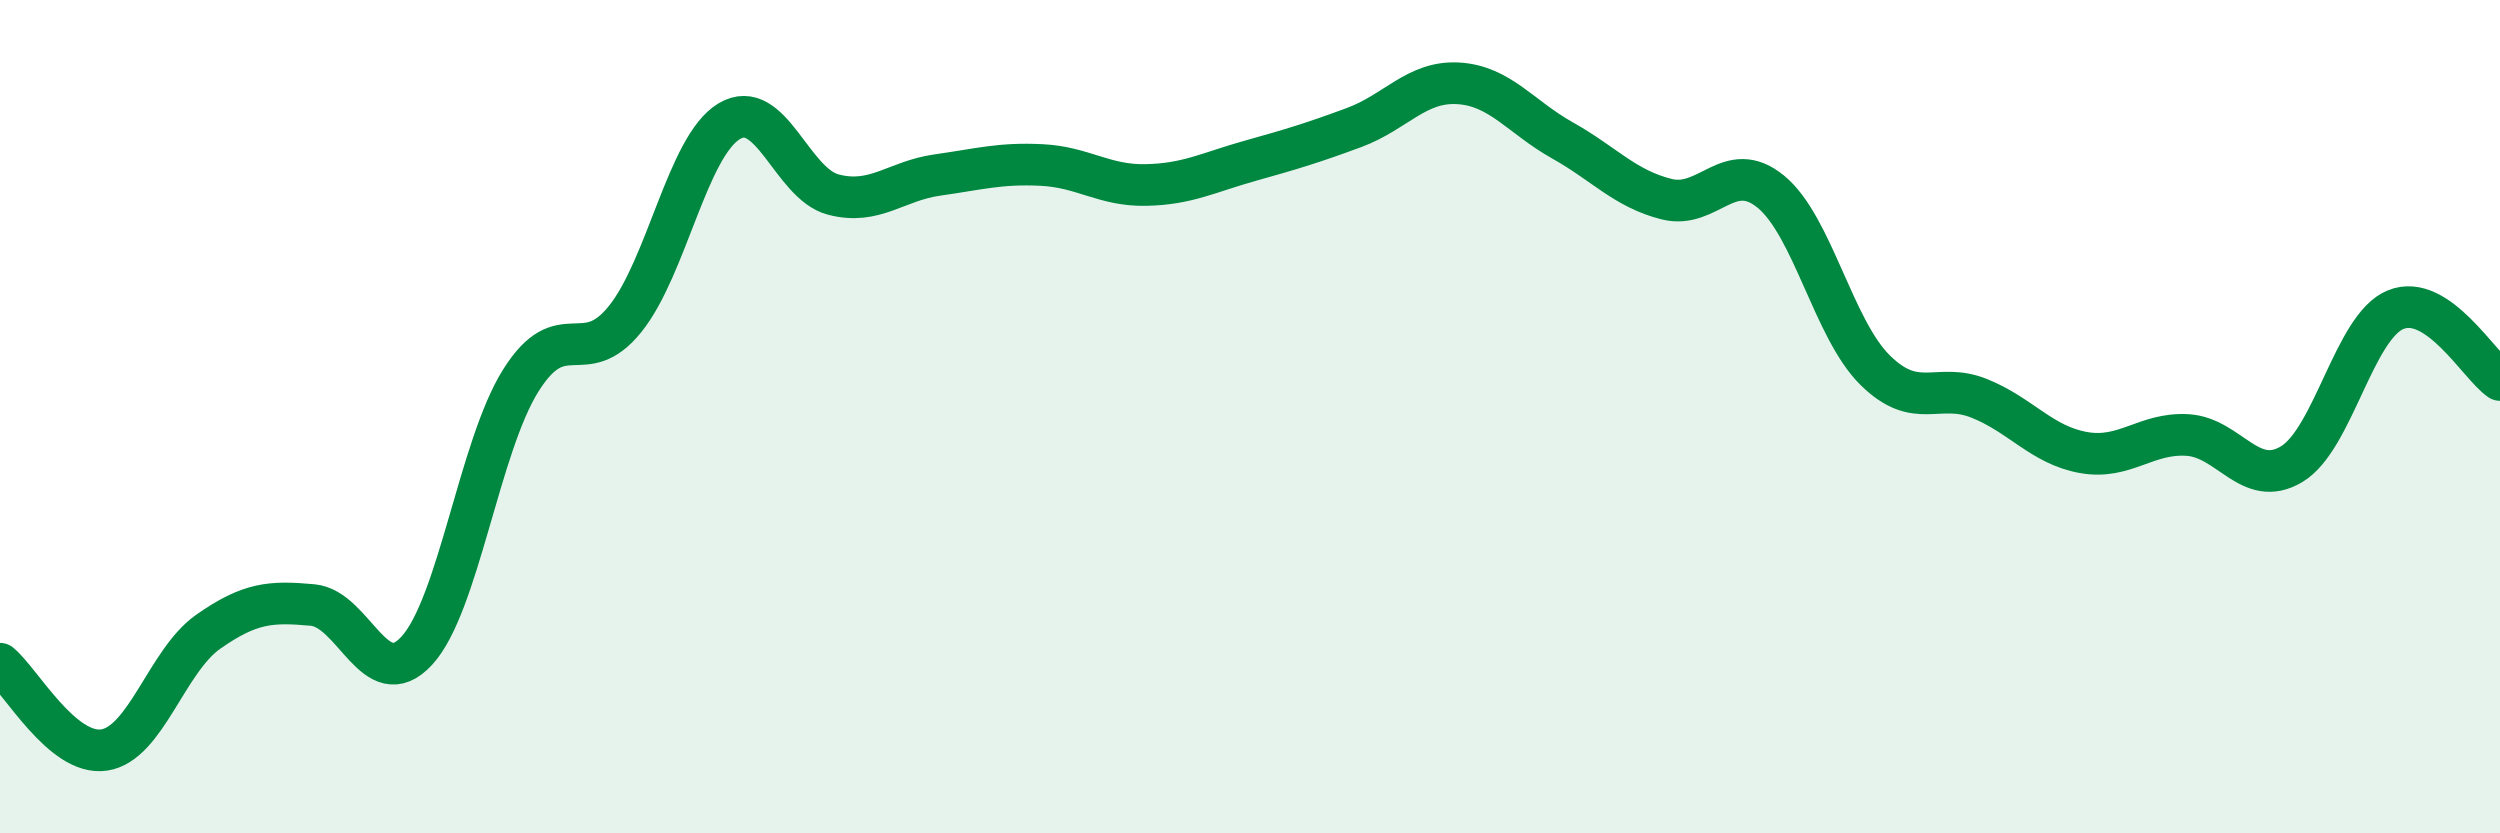 
    <svg width="60" height="20" viewBox="0 0 60 20" xmlns="http://www.w3.org/2000/svg">
      <path
        d="M 0,15.93 C 0.5,16.34 1.5,18.15 2.5,18 C 3.5,17.85 4,15.86 5,15.16 C 6,14.46 6.5,14.43 7.5,14.52 C 8.5,14.61 9,16.7 10,15.62 C 11,14.54 11.5,10.72 12.5,9.13 C 13.5,7.54 14,8.9 15,7.66 C 16,6.42 16.5,3.51 17.5,2.91 C 18.5,2.31 19,4.41 20,4.67 C 21,4.93 21.5,4.34 22.5,4.2 C 23.5,4.06 24,3.91 25,3.96 C 26,4.01 26.5,4.46 27.5,4.44 C 28.5,4.42 29,4.14 30,3.86 C 31,3.58 31.5,3.43 32.5,3.06 C 33.5,2.69 34,1.94 35,2 C 36,2.06 36.5,2.81 37.5,3.37 C 38.5,3.93 39,4.53 40,4.78 C 41,5.03 41.5,3.78 42.5,4.6 C 43.5,5.42 44,7.89 45,8.88 C 46,9.87 46.5,9.16 47.5,9.56 C 48.5,9.96 49,10.68 50,10.86 C 51,11.04 51.5,10.38 52.5,10.44 C 53.5,10.5 54,11.74 55,11.14 C 56,10.54 56.5,7.83 57.5,7.43 C 58.5,7.03 59.5,8.78 60,9.12L60 20L0 20Z"
        fill="#008740"
        opacity="0.1"
        stroke-linecap="round"
        stroke-linejoin="round"
      />
      <path
        d="M 0,15.93 C 0.5,16.34 1.5,18.15 2.5,18 C 3.5,17.85 4,15.86 5,15.16 C 6,14.46 6.5,14.43 7.5,14.52 C 8.5,14.61 9,16.7 10,15.62 C 11,14.54 11.5,10.72 12.5,9.13 C 13.5,7.54 14,8.9 15,7.66 C 16,6.42 16.5,3.51 17.5,2.91 C 18.5,2.31 19,4.41 20,4.67 C 21,4.93 21.5,4.34 22.5,4.2 C 23.5,4.06 24,3.91 25,3.96 C 26,4.01 26.5,4.46 27.5,4.44 C 28.5,4.42 29,4.14 30,3.86 C 31,3.58 31.5,3.43 32.5,3.06 C 33.5,2.69 34,1.94 35,2 C 36,2.06 36.5,2.81 37.5,3.37 C 38.5,3.93 39,4.53 40,4.78 C 41,5.03 41.5,3.78 42.5,4.6 C 43.5,5.42 44,7.89 45,8.88 C 46,9.87 46.5,9.16 47.5,9.56 C 48.5,9.96 49,10.68 50,10.86 C 51,11.04 51.5,10.38 52.5,10.44 C 53.5,10.5 54,11.74 55,11.14 C 56,10.54 56.5,7.83 57.5,7.43 C 58.5,7.03 59.5,8.78 60,9.12"
        stroke="#008740"
        stroke-width="1"
        fill="none"
        stroke-linecap="round"
        stroke-linejoin="round"
      />
    </svg>
  